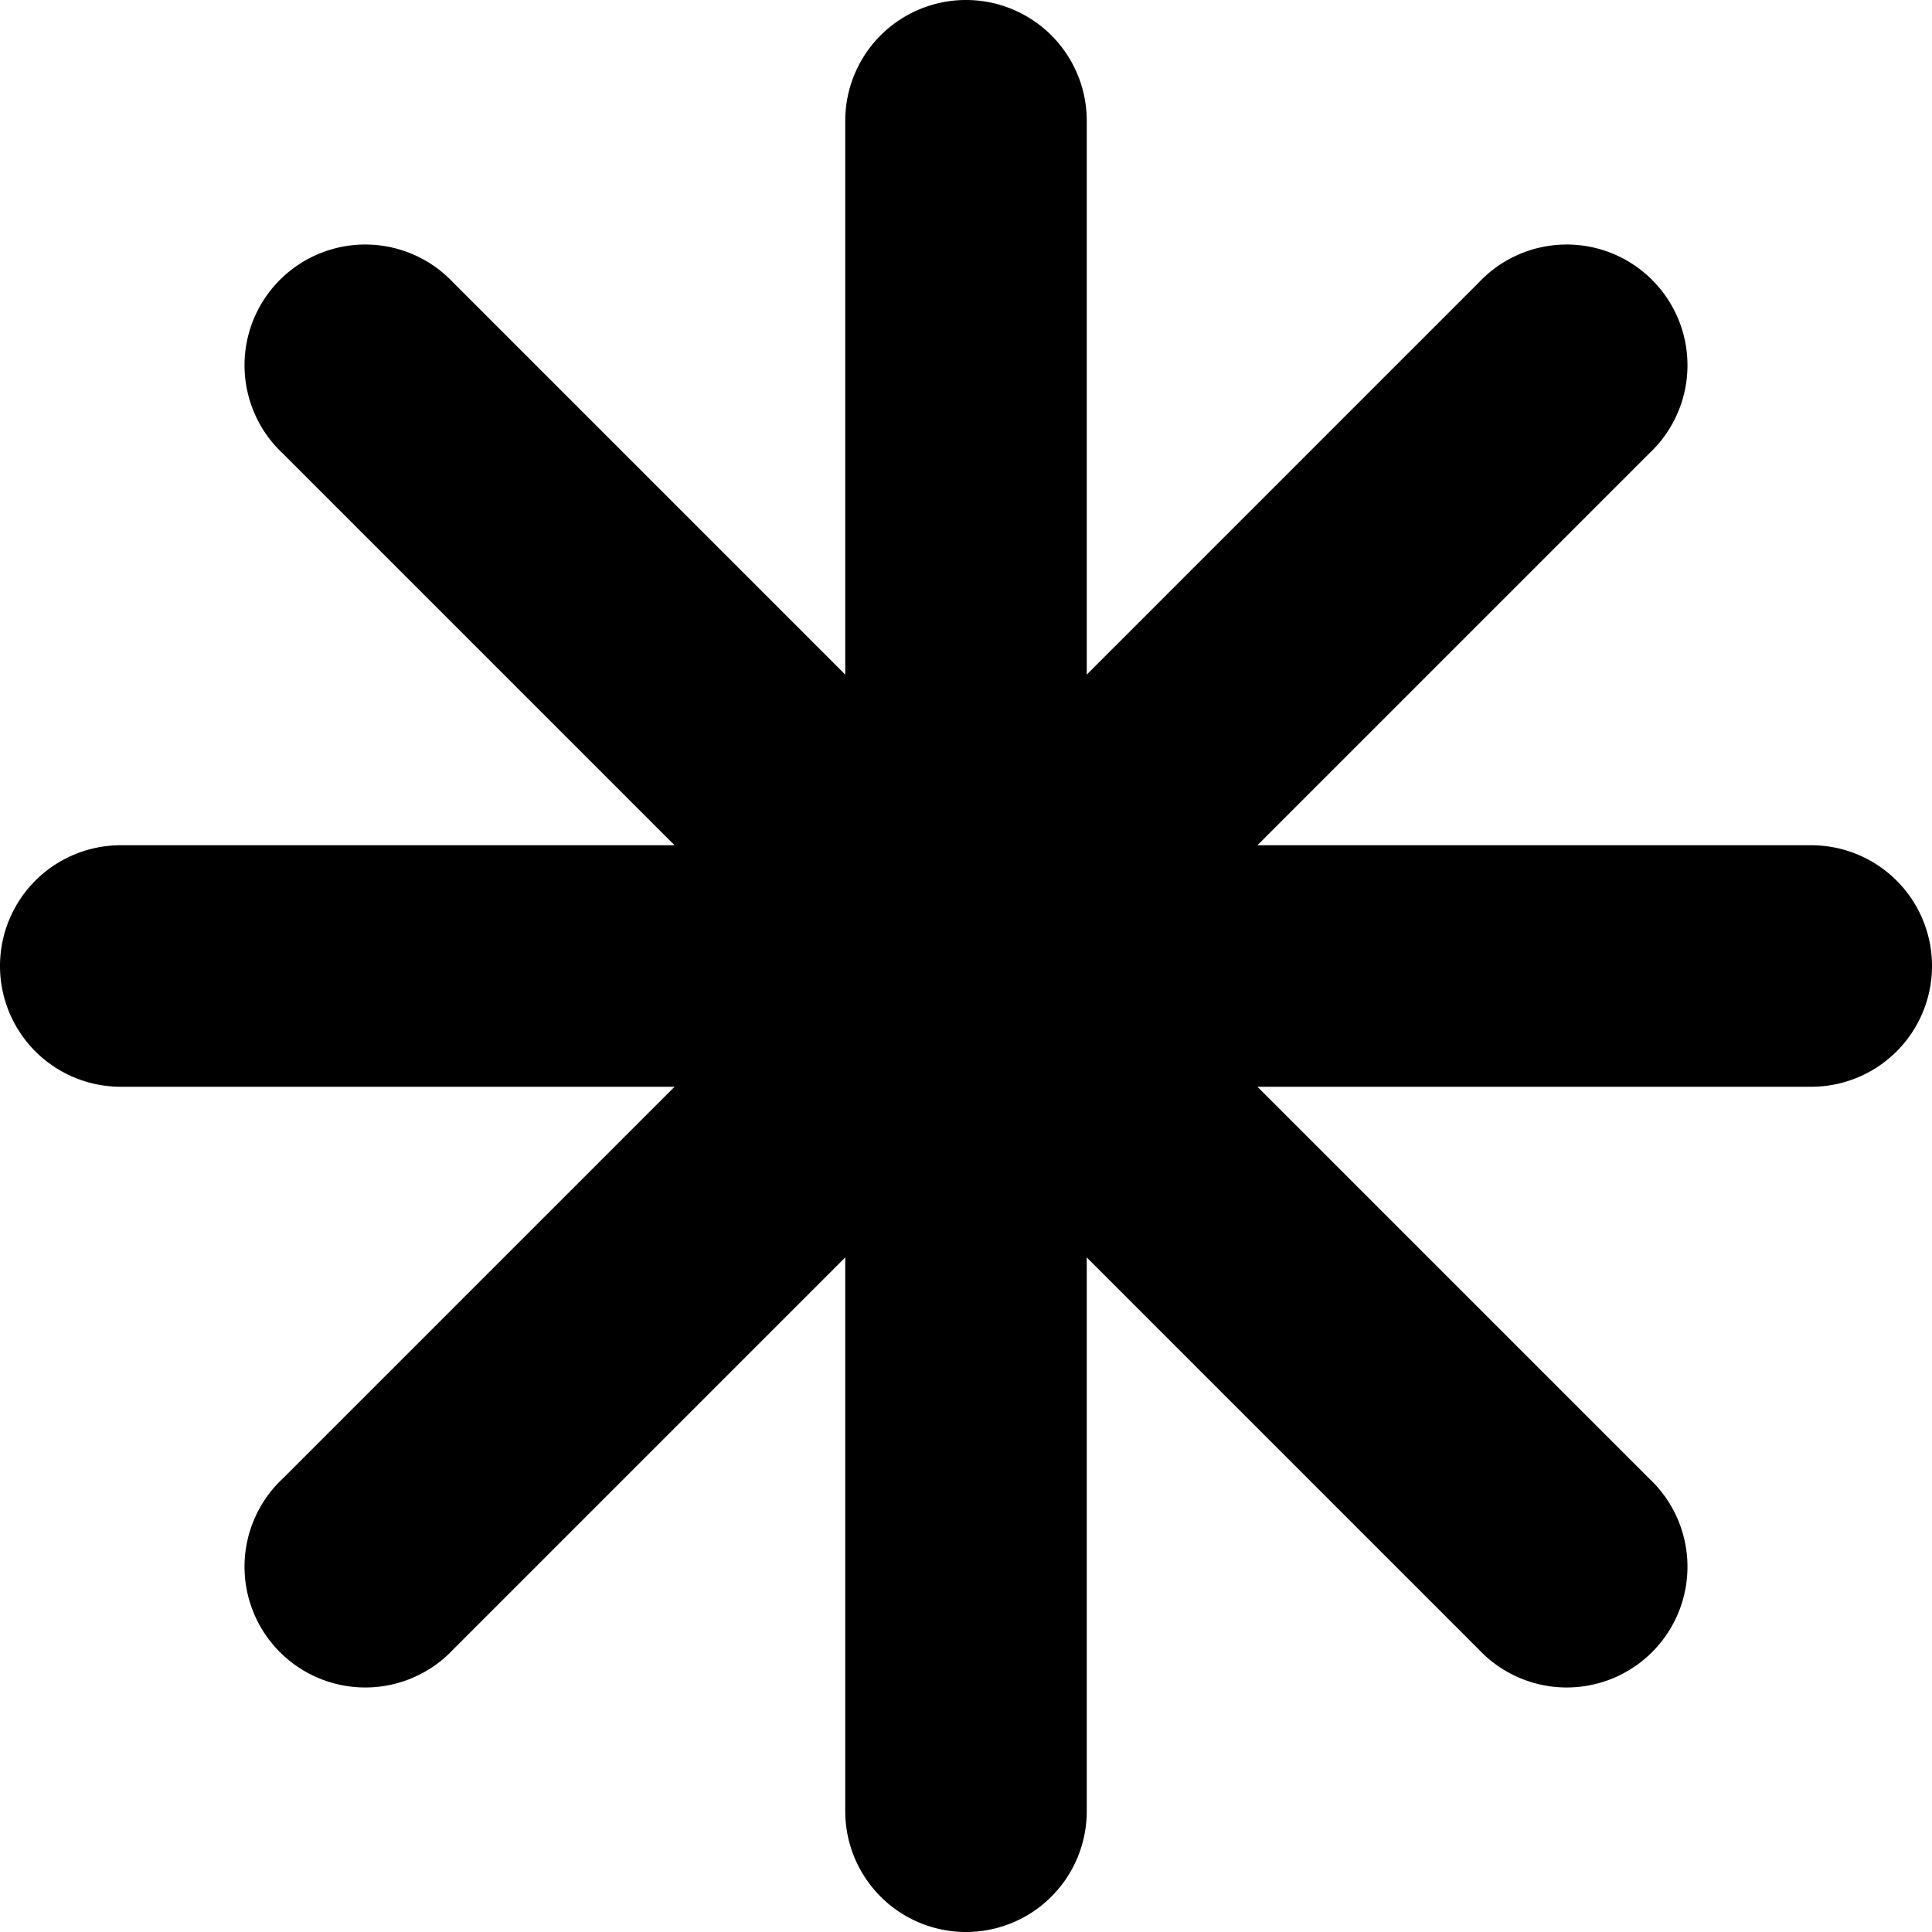 <svg xmlns="http://www.w3.org/2000/svg" viewBox="0 0 480 480"><path d="M450 210H312.4l97.3-97.3a30 30 0 1 0-42.4-42.4L270 167.6V30a30 30 0 1 0-60 0v137.6l-97.3-97.3a30 30 0 1 0-42.4 42.4l97.3 97.3H30a30 30 0 1 0 0 60h137.6l-97.3 97.3a30 30 0 1 0 42.4 42.4l97.3-97.3V450a30 30 0 1 0 60 0V312.4l97.3 97.3a30 30 0 1 0 42.4-42.4L312.4 270H450a30 30 0 1 0 0-60Z"/></svg>